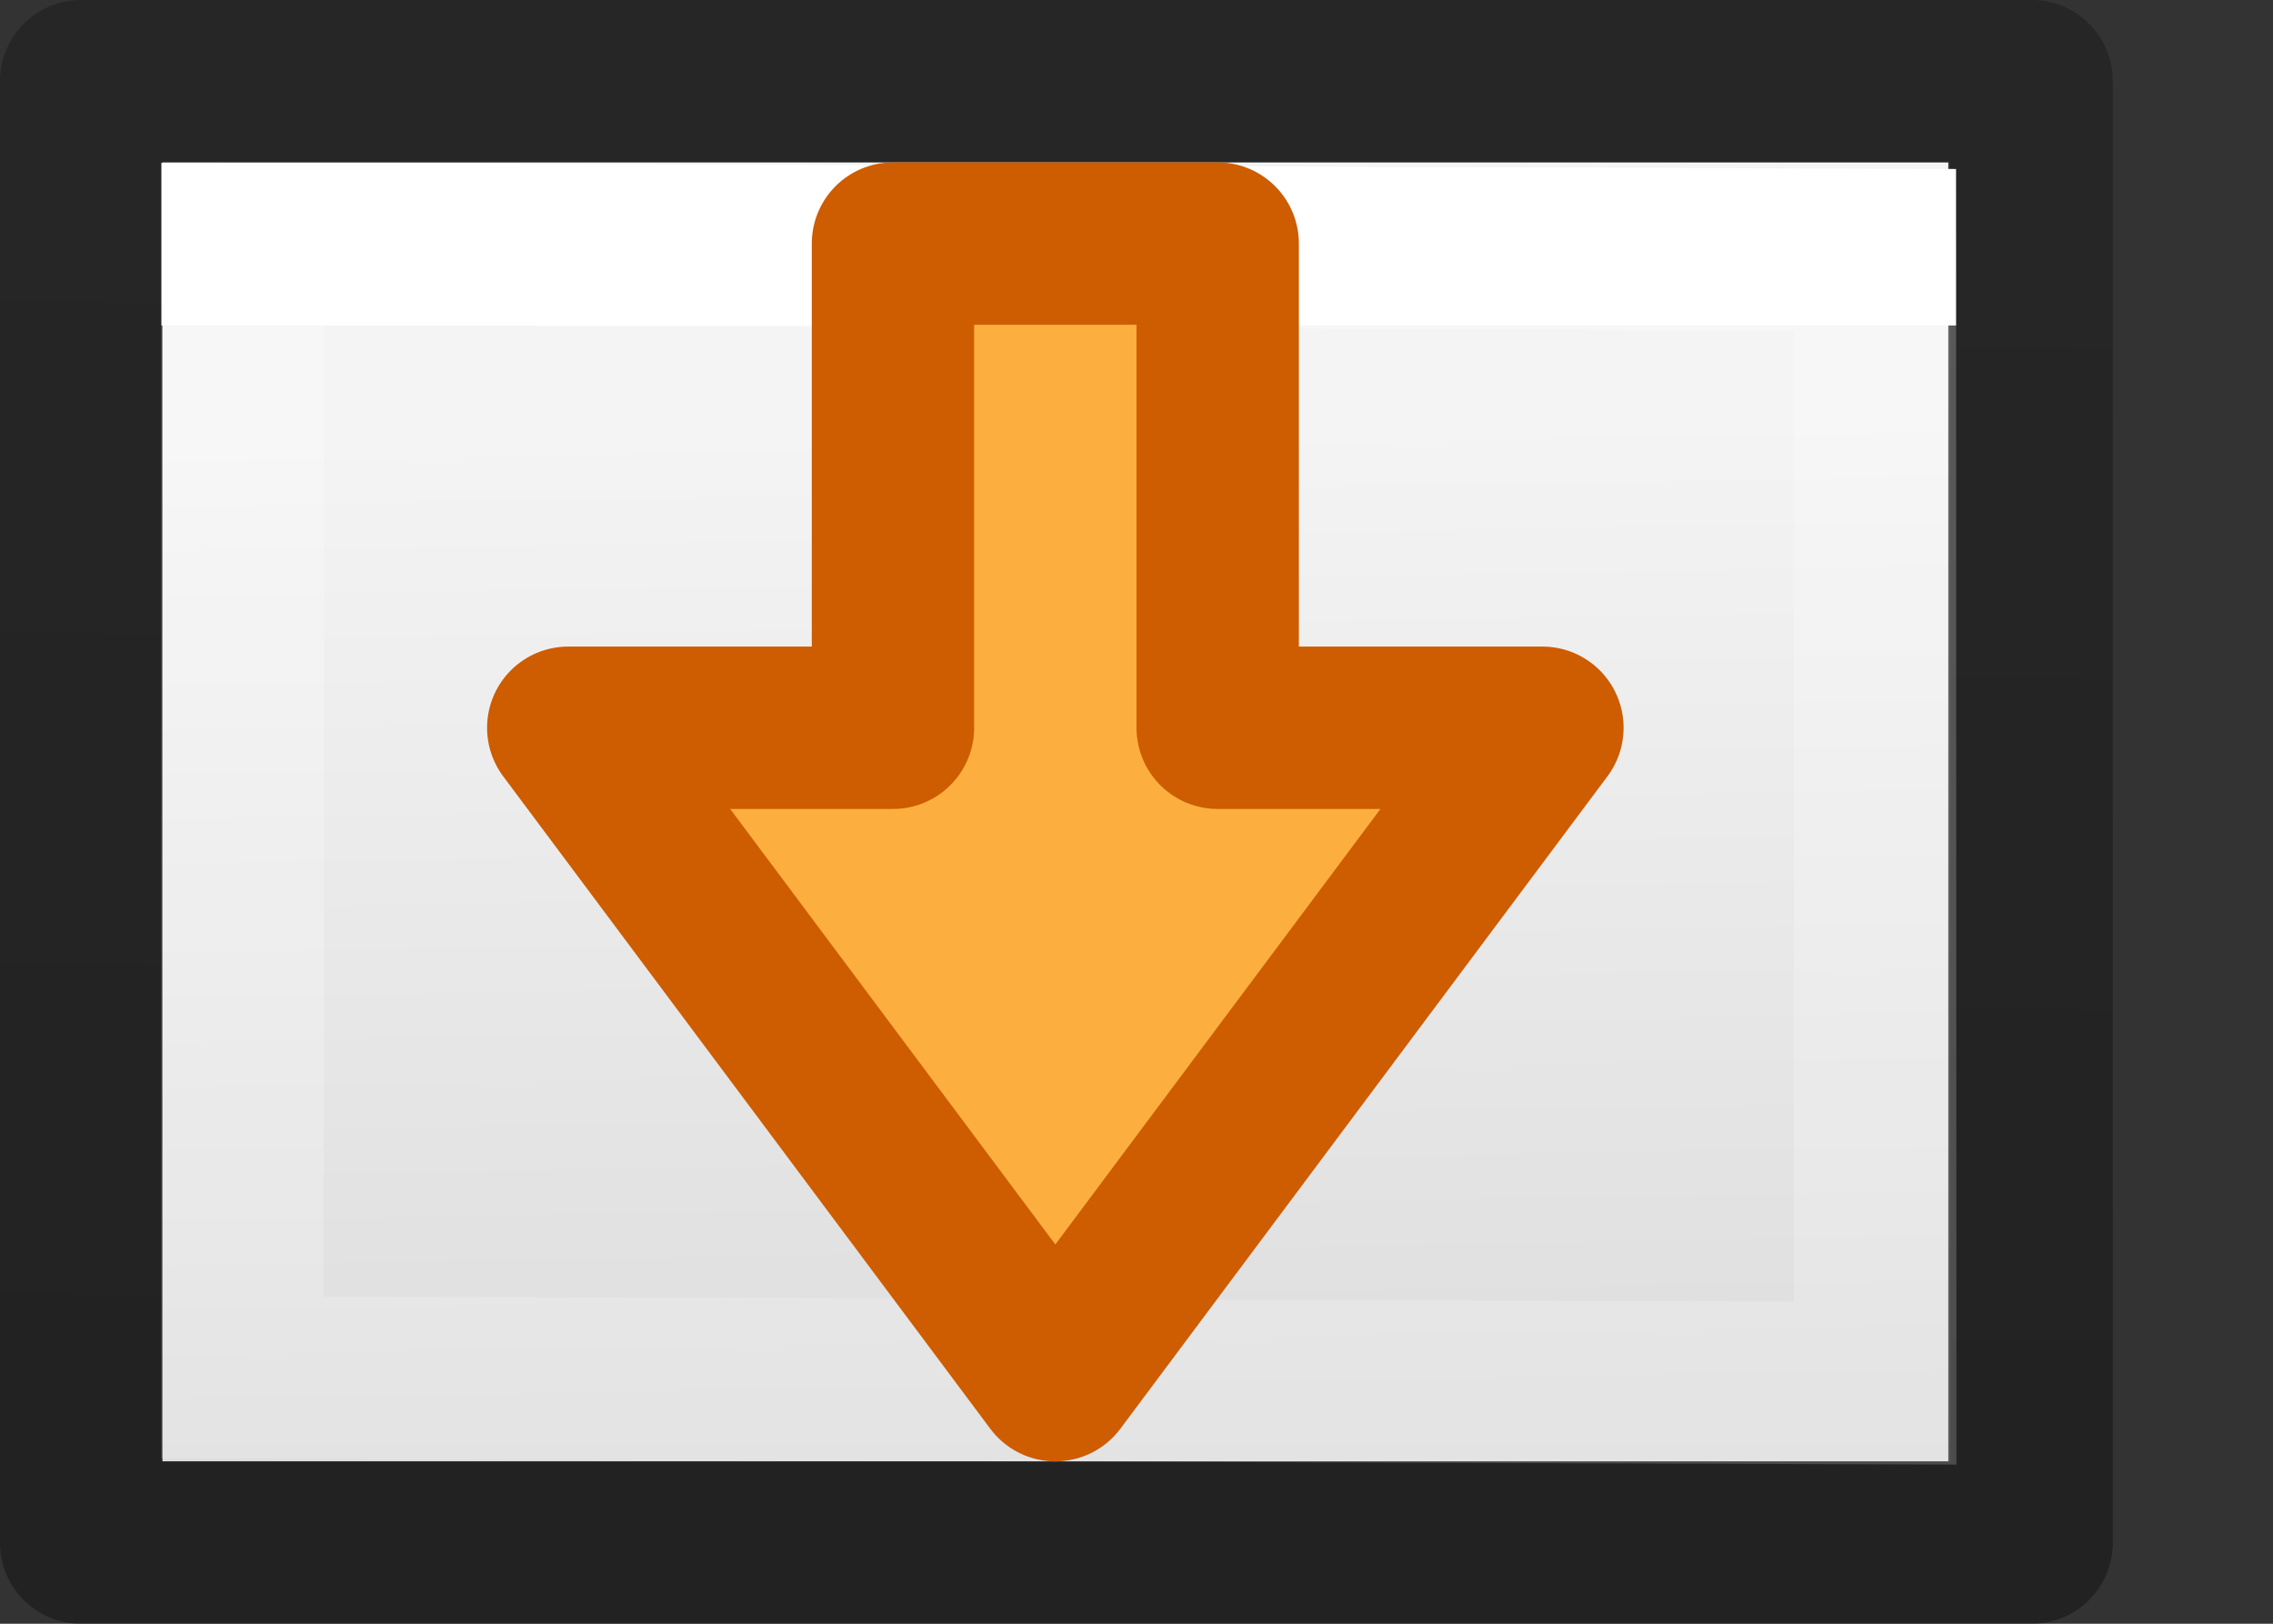 <svg viewBox="0 0 14 10" xmlns="http://www.w3.org/2000/svg" xmlns:xlink="http://www.w3.org/1999/xlink"><rect x="0" y="0" width="14" height="10" fill="#333333" stroke="none"/><linearGradient id="a" gradientTransform="matrix(.243 0 0 .351 .157 -.427)" gradientUnits="userSpaceOnUse" x1="24" x2="24" y1="6.923" y2="41.077"><stop offset="0" stop-color="#fff"/><stop offset="0" stop-color="#fff" stop-opacity=".235"/><stop offset="1" stop-color="#fff" stop-opacity=".157"/><stop offset="1" stop-color="#fff" stop-opacity=".392"/></linearGradient><linearGradient id="b" gradientUnits="userSpaceOnUse" x1="6.804" x2="7.026" y1="9.831" y2=".169"><stop offset="0" stop-opacity=".34"/><stop offset="1" stop-opacity=".247"/></linearGradient><linearGradient id="c" gradientUnits="userSpaceOnUse" x1="6.306" x2="6.421" y1="2.619" y2="9.49"><stop offset="0" stop-color="#f4f4f4"/><stop offset="1" stop-color="#dbdbdb"/></linearGradient><path d="m1 9v-8h11v8z" fill="url(#c)"/><path d="m.5 9.5v-9h12.013v9z" fill="none" stroke="url(#b)" stroke-linejoin="round" stroke-width="1.001"/><g stroke-linecap="round"><path d="m11.55 8.518-10.056-.034v-6.98l10.054.035z" fill="none" stroke="url(#a)"/><path d="m9.5 4.482-3 4.018-3-4.018h2v-2.982h2v2.982z" fill="#fcaf3e" stroke="#ce5c00" stroke-linejoin="round"/></g></svg>
